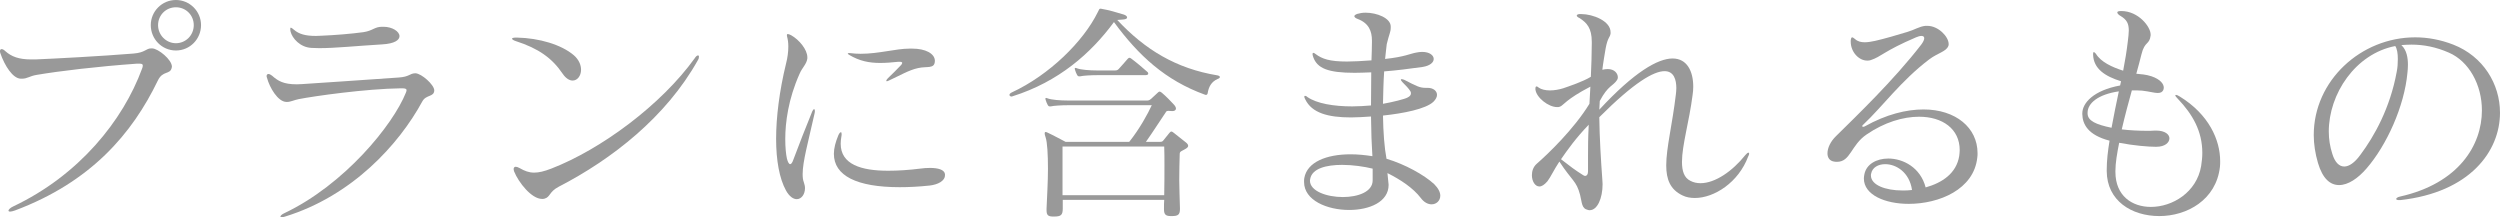 <?xml version="1.0" encoding="UTF-8"?>
<svg id="_レイヤー_2" data-name="レイヤー_2" xmlns="http://www.w3.org/2000/svg" viewBox="0 0 212.89 18.5">
  <defs>
    <style>
      .cls-1 {
        fill: #999;
      }
    </style>
  </defs>
  <g id="_レイアウト" data-name="レイアウト">
    <g>
      <path class="cls-1" d="M12.96,4.12c.52.02,1.68.96,1.68,1.56,0,.04-.02.06-.02.1-.14.6-.76.2-1.18,1.08-2.18,4.52-5.7,8.64-12.16,11.06-.18.06-.32.1-.42.1-.08,0-.14-.04-.14-.08,0-.08.14-.24.4-.36,5.62-2.66,9.36-7.32,10.98-11.74.04-.1.06-.18.06-.26,0-.12-.08-.16-.3-.16h-.2c-3.34.24-6.56.62-8.56.96-.58.1-.78.32-1.22.32h-.12c-.66-.02-1.36-1.08-1.74-2.2-.02-.06-.02-.1-.02-.16,0-.1.06-.16.14-.16s.2.06.32.18c.52.46,1.14.7,2.2.7h.36c1.5-.06,5.66-.28,8.34-.5,1.02-.08,1.06-.44,1.52-.44h.08ZM12.84,2.14c0-1.18.96-2.14,2.14-2.14s2.14.96,2.14,2.14-.94,2.16-2.14,2.16-2.14-.98-2.14-2.16ZM16.5,2.14c0-.84-.66-1.52-1.52-1.52s-1.52.68-1.52,1.52.68,1.54,1.52,1.54,1.52-.68,1.52-1.54Z"/>
      <path class="cls-1" d="M34.14,7.52c-3,.04-7.36.66-8.7.92-.4.08-.7.24-.98.24h-.08c-.72-.02-1.42-1.22-1.64-2.04-.02-.06-.04-.12-.04-.16,0-.12.08-.18.16-.18s.2.06.3.14c.52.46.98.74,2.12.74.14,0,.3-.02.46-.02,1.62-.1,5.04-.34,8.22-.56.9-.06.92-.34,1.38-.36h.04c.52.02,1.6.98,1.6,1.46-.02.58-.7.34-1.02.94-2,3.68-5.98,8.04-11.68,9.8-.12.04-.22.06-.28.06-.08,0-.12-.02-.12-.06,0-.06.1-.18.32-.28,5.14-2.44,9.26-7.52,10.36-10.26.04-.1.06-.16.06-.22,0-.12-.12-.16-.38-.16h-.1ZM32.66,2.28c.74,0,1.36.4,1.36.8,0,.32-.4.64-1.48.7-2.32.14-3.96.32-5.36.32-.22,0-.42-.02-.64-.02-.98-.04-1.66-.82-1.8-1.4-.02-.08-.02-.14-.02-.18v-.04c0-.06,0-.1.04-.1.06,0,.14.06.28.18.42.36.96.52,1.86.52.16,0,.32-.02.5-.02,1.04-.04,2.54-.16,3.54-.3.82-.12.94-.46,1.6-.46h.12Z"/>
      <path class="cls-1" d="M44.02,3.2c1.9.04,3.78.6,4.84,1.5.44.38.62.84.62,1.24,0,.5-.3.92-.72.92-.26,0-.58-.18-.86-.6-.88-1.3-2.04-2.14-3.98-2.76-.2-.06-.32-.16-.32-.2,0-.06.12-.1.34-.1h.08ZM47.58,15.9c-.84.44-.7.88-1.22,1.02-.06.02-.14.02-.2.02-.9,0-2-1.4-2.38-2.34-.02-.08-.04-.14-.04-.2,0-.12.06-.2.18-.2.08,0,.2.04.34.12.42.24.78.38,1.22.38.4,0,.84-.1,1.46-.34,4.24-1.64,9.36-5.42,12.22-9.4.1-.16.2-.24.28-.24.06,0,.08.04.08.12s-.02.18-.1.3c-2.7,4.82-7.3,8.42-11.84,10.76Z"/>
      <path class="cls-1" d="M68.75,4.98c-.06.48-.44.78-.66,1.3-.96,2.14-1.22,4.14-1.22,5.56,0,.72.06,1.3.14,1.66.08.32.18.48.28.48.08,0,.18-.12.26-.36.54-1.42.98-2.58,1.62-4.14.06-.12.1-.18.16-.18.04,0,.06.06.06.14,0,.06,0,.12-.02.2-.56,2.5-1.02,4.12-1.02,5.18,0,.26.02.5.1.7.06.18.1.34.1.5,0,.52-.3.94-.7.94-.28,0-.62-.2-.92-.74-.56-1.02-.84-2.56-.84-4.4s.28-4.08.84-6.38c.14-.54.2-1.04.2-1.48,0-.32-.04-.6-.1-.82-.02-.06-.02-.12-.02-.16,0-.06.02-.08.06-.08.06,0,.16.02.3.1.68.38,1.38,1.22,1.38,1.88v.1ZM80.47,14.92c0,.5-.62.8-1.3.88-.94.1-1.78.14-2.56.14-3.66,0-5.6-.98-5.6-2.84,0-.48.14-1,.38-1.58.08-.18.16-.26.22-.26.04,0,.06.06.06.16,0,.04,0,.12-.02.2-.04.22-.06.44-.06.62,0,1.76,1.74,2.3,4.04,2.3.84,0,1.78-.06,2.72-.18.28-.04.58-.06.84-.06.68,0,1.22.14,1.28.52v.1ZM79.61,5.2c-.02.7-.68.42-1.44.6-.76.16-1.6.66-2.48,1.06-.08.04-.14.06-.18.06-.02,0-.04-.02-.04-.04,0-.04.04-.12.14-.22.34-.32.82-.8,1.14-1.14.04-.06.08-.12.08-.16,0-.06-.06-.1-.24-.1h-.08c-.56.06-1.08.1-1.56.1-.94,0-1.76-.16-2.66-.7-.06-.04-.1-.08-.1-.1s.04-.04.1-.04h.08c.32.04.62.06.92.06,1.56,0,3-.44,4.16-.44h.24c1.12,0,1.9.42,1.92,1.02v.04Z"/>
      <path class="cls-1" d="M103.68,6.42c.12.02.2.08.2.14s-.06.12-.18.16c-.56.24-.78.7-.86,1.22-.02.08-.06.14-.14.14-.02,0-.06,0-.1-.02-3.36-1.22-5.64-3.32-7.74-6.18-1.96,2.66-4.7,5.08-8.64,6.32-.04.02-.06.02-.08.02-.1,0-.18-.06-.18-.14,0-.06.06-.14.18-.2,3.24-1.5,6.12-4.36,7.34-6.84.12-.22.12-.3.22-.3.04,0,.08,0,.14.02.52.08,1.28.3,1.86.48.18.06.28.16.28.24,0,.1-.1.16-.32.18-.14.02-.36.02-.52.04,2.36,2.52,5,4.14,8.54,4.72ZM100.48,17.8c0,.5-.18.6-.7.6h-.08c-.44,0-.58-.14-.58-.58v-.1c0-.24,0-.46.02-.7h-8.64v.74c0,.56-.16.68-.74.68h-.08c-.42,0-.56-.12-.56-.52v-.16c.04-1.02.12-2.26.12-3.38,0-1.22-.06-2.28-.2-2.68-.06-.16-.08-.28-.08-.34,0-.08.02-.12.08-.12.04,0,.1.02.18.06.36.16,1.52.78,1.52.78h5.42c.88-1.1,1.58-2.38,1.92-3.12h-7.14c-.56,0-1.22.04-1.46.1h-.08c-.08,0-.12-.02-.18-.12-.06-.12-.14-.28-.18-.44,0-.04-.02-.06-.02-.1s.02-.06.06-.06.08.02.14.04c.32.12,1.04.18,1.72.18h6.76c.16,0,.24-.08.32-.14.18-.16.4-.36.54-.5.06-.06.12-.12.2-.12.04,0,.1.04.18.1.36.3.74.7,1,.98.14.14.2.28.2.36,0,.14-.12.22-.3.22-.14,0-.26-.02-.36-.02-.08,0-.14.02-.18.08-.44.64-1.12,1.72-1.72,2.56h1.2c.18,0,.22-.04.3-.14.1-.12.38-.48.5-.62.06-.06.1-.12.18-.12.04,0,.1.04.18.1.26.2.82.64,1.06.84.1.08.18.18.18.28s-.1.2-.3.3c-.26.16-.42.16-.42.4-.02.72-.04,1.42-.04,2.2,0,.7.04,1.46.06,2.4v.08ZM90.48,12.48v4.14h8.66c.02-.92.02-1.78.02-2.56,0-.56,0-1.1-.02-1.58h-8.66ZM93.44,6.4c-.56,0-1.22.04-1.46.1h-.08c-.08,0-.12-.02-.18-.12-.06-.12-.14-.28-.18-.44,0-.04-.02-.06-.02-.1s.02-.06.06-.06.08.02.14.04c.32.12,1.04.18,1.72.18h1.5c.14,0,.22-.02.32-.12.12-.12.62-.7.78-.88.06-.06.1-.08.14-.08s.08.02.14.06c.36.26,1.08.86,1.36,1.12.08.06.1.12.1.18s-.08.12-.24.12h-4.1Z"/>
      <path class="cls-1" d="M121.57,7.48c.48,0,.8.26.8.6,0,.18-.1.38-.3.58-.64.62-2.58,1-4.3,1.18.02,1.42.12,2.74.3,3.68,1.56.46,3.22,1.38,4.06,2.16.36.36.52.7.52.98,0,.44-.34.74-.74.74-.3,0-.64-.16-.92-.54-.66-.86-1.72-1.56-2.84-2.12.02.24.06.54.08.8,0,.08.02.14.02.2,0,1.46-1.64,2.14-3.36,2.14-1.88,0-3.84-.82-3.84-2.38v-.04c0-.1,0-.2.02-.3.24-1.36,1.88-2.02,3.94-2.02.6,0,1.22.06,1.86.16-.02-.46-.06-1-.08-1.56-.02-.58-.02-1.2-.04-1.82-.6.04-1.18.08-1.7.08-1.96,0-3.34-.38-3.9-1.54-.06-.1-.08-.18-.08-.22,0-.06.02-.08.06-.08s.12.02.2.1c.8.56,2.26.8,3.82.8.54,0,1.08-.04,1.6-.08,0-.98.02-1.94.02-2.82-.52.02-1,.04-1.42.04-2.26,0-3.18-.38-3.52-1.34-.04-.12-.06-.2-.06-.26s.02-.1.08-.1c.04,0,.1.04.18.1.56.42,1.2.64,2.68.64.56,0,1.24-.04,2.08-.1.02-.62.04-1.14.04-1.54v-.14c0-.8-.26-1.48-1.2-1.84-.18-.06-.3-.16-.3-.24,0-.06.08-.14.26-.2.2-.06.44-.1.7-.1.96,0,2.14.46,2.14,1.18v.08c0,.42-.14.56-.34,1.42-.04.4-.1.82-.14,1.26,1.68-.18,2.16-.46,2.64-.54.18-.04.36-.06.52-.06.64,0,.98.3.98.6s-.32.58-.94.68c-1.14.16-2.24.3-3.28.38-.06.88-.08,1.82-.1,2.76.8-.14,1.86-.4,2.1-.54.2-.1.28-.22.28-.34,0-.06,0-.12-.04-.18-.14-.24-.42-.52-.68-.78-.1-.1-.14-.18-.14-.22,0-.02.02-.04.06-.04.06,0,.14.02.24.06,1.04.54,1.32.68,1.8.68h.18ZM116.89,14.36c-.74-.18-1.7-.32-2.6-.32-1.34,0-2.56.3-2.72,1.2,0,.04-.02.1-.02.14,0,.9,1.44,1.4,2.8,1.4,1.28,0,2.54-.44,2.54-1.42v-1Z"/>
      <path class="cls-1" d="M137.15,2.86c-.06.36-.24.3-.42,1.26-.04.24-.24,1.4-.28,1.82.16-.04.32-.06.46-.06.58,0,.86.38.86.7,0,.08-.02.16-.06.22-.34.54-.76.44-1.48,1.8-.02.24-.02.54-.04.74,2.98-3.22,5-4.36,6.24-4.36s1.76,1.1,1.76,2.4c0,.24-.02.48-.06.74-.28,2.2-.9,4.26-.9,5.66,0,.78.18,1.36.72,1.62.26.14.56.2.86.2,1.24,0,2.72-1.02,3.82-2.4.12-.14.2-.2.26-.2.04,0,.06.02.06.08s-.02.14-.08.24c-.82,2.22-2.9,3.54-4.54,3.54-.38,0-.74-.06-1.06-.22-1.04-.5-1.38-1.36-1.38-2.56,0-1.48.52-3.48.82-6.04.02-.16.04-.36.04-.54,0-.7-.2-1.44-1-1.44-.92,0-2.58.94-5.56,3.92.02,1.74.14,3.68.26,5.34,0,.12.02.24.02.36,0,1.2-.44,2.22-1.1,2.22-.04,0-.08,0-.14-.02-.56-.12-.5-.6-.68-1.3-.32-1.2-.66-1.14-1.76-2.82-.5.76-.74,1.32-1.02,1.68-.26.3-.48.44-.68.44-.38,0-.64-.46-.64-.96,0-.36.12-.72.42-.98.92-.8,3.16-2.94,4.48-5.1.02-.34.06-1.06.08-1.46-2.08,1.08-2.28,1.58-2.58,1.7-.08.04-.16.04-.26.04-.72,0-1.76-.8-1.84-1.5v-.08c0-.12.04-.18.08-.18.06,0,.12.02.2.1.22.16.58.24.96.24s.8-.08,1.12-.18c.46-.16,1.68-.56,2.36-.98.04-.68.08-2.16.08-2.82v-.16c0-1.16-.42-1.62-1.04-2.02-.14-.06-.24-.14-.24-.22,0-.04.06-.1.2-.12h.2c.96,0,2.48.58,2.48,1.54v.12ZM135.23,13.2c0-.64,0-1.4.06-2.58-1.1,1.14-1.82,2.16-2.36,2.94.74.58,1.22.94,1.86,1.34.08.06.14.08.2.08.14,0,.24-.14.24-.38v-1.4Z"/>
      <path class="cls-1" d="M165.94,3.76c0,.06,0,.08-.02.14-.18.5-.9.6-1.64,1.16-2.4,1.82-3.98,4.02-5.6,5.54-.08.06-.1.1-.1.14s.02.06.08.06c.04,0,.1-.02.14-.04,1.82-1.02,3.54-1.44,5-1.44,2.74,0,4.6,1.56,4.6,3.72,0,.12,0,.24-.02.36-.28,2.74-3.26,3.96-5.84,3.96-2.02,0-3.82-.76-3.82-2.16,0-.12.02-.22.04-.34.16-.88,1.04-1.36,2.04-1.36,1.26,0,2.74.76,3.18,2.46,1.42-.4,2.62-1.2,2.86-2.68.02-.18.04-.34.04-.5,0-1.8-1.46-2.84-3.46-2.84-1.34,0-2.94.46-4.48,1.52-1.32.9-1.36,2.32-2.5,2.32-.08,0-.16,0-.26-.02-.38-.06-.56-.34-.56-.7,0-.46.26-1.02.74-1.48,1.68-1.66,4.9-4.74,7.26-7.8.16-.22.24-.4.24-.52,0-.14-.08-.2-.24-.2-.12,0-.28.04-.46.12-2.76,1.18-2.94,1.64-3.86,1.94-.1.04-.2.04-.3.04-.7,0-1.4-.72-1.4-1.62v-.08c.02-.2.06-.28.12-.28s.14.06.24.14c.24.22.52.28.84.28.28,0,.58-.06.88-.12.72-.16,1.96-.52,2.74-.76.62-.18,1-.46,1.54-.52h.16c.96,0,1.82.94,1.82,1.54v.02ZM160.54,13.98c-.6,0-1.1.28-1.2.8-.02.06-.02.12-.02.16,0,.82,1.24,1.28,2.68,1.28.26,0,.54,0,.82-.04-.22-1.52-1.36-2.2-2.28-2.2Z"/>
      <path class="cls-1" d="M183.58,12.5c-.64,0-1.86-.1-3.12-.34-.18.9-.32,1.72-.32,2.4v.08c0,2.04,1.42,2.98,3.02,2.98,1.84,0,3.9-1.24,4.28-3.48.06-.38.1-.76.1-1.12,0-1.86-.84-3.3-2.08-4.6-.14-.14-.22-.24-.22-.3,0-.02.02-.04.06-.04.06,0,.16.04.32.14,2.48,1.52,3.44,3.7,3.44,5.5,0,.16,0,.34-.02.5-.32,2.8-2.8,4.18-5.16,4.18s-4.46-1.3-4.48-3.82v-.1c0-.82.1-1.64.24-2.5-1.84-.48-2.3-1.4-2.32-2.26v-.06c0-.88.94-1.96,3.22-2.38.02-.08.06-.28.08-.36-1.36-.42-2.34-1.06-2.38-2.26v-.08c0-.1.02-.14.06-.14s.1.04.18.14c.42.7,1.38,1.14,2.32,1.44.16-.82.3-1.66.4-2.52.04-.36.08-.64.08-.9,0-.58-.16-.92-.7-1.24-.18-.1-.28-.22-.28-.3s.1-.12.34-.12c1.46,0,2.5,1.34,2.5,2v.08c-.1.82-.5.46-.78,1.6-.12.46-.26,1.04-.44,1.66.4.04.82.06,1.3.22.76.26,1.04.66,1.04.96,0,.18-.08.32-.22.4-.08.04-.18.06-.3.06-.28,0-.66-.12-1.32-.2-.14-.02-.56-.02-.88-.02-.28,1-.58,2.12-.86,3.32.66.08,1.48.12,2.12.12.26,0,.52,0,.7-.02h.1c.78,0,1.14.34,1.14.66,0,.36-.38.72-1.1.72h-.06ZM177.77,9.68c.02.6.68.92,2.04,1.2.18-1,.4-2.04.62-3.1-1.78.26-2.66,1.02-2.66,1.82v.08Z"/>
      <path class="cls-1" d="M204.31,17.04c-.18,0-.26-.04-.26-.1s.12-.16.32-.2c5-1.12,6.98-4.38,6.98-7.34,0-2.18-1.1-4.18-2.82-4.92-1.1-.48-2.14-.68-3.18-.68-.28,0-.58.02-.86.04.46.42.56,1.1.56,1.68,0,.24-.02.48-.04.66-.26,2.88-1.78,6.2-3.48,8.16-.74.86-1.58,1.42-2.34,1.42s-1.4-.54-1.8-1.88c-.24-.82-.36-1.62-.36-2.38,0-4.64,4.02-8.32,8.64-8.32,1.06,0,2.16.2,3.24.62,2.56,1,3.98,3.36,3.98,5.8,0,3.3-2.58,6.78-8.48,7.44h-.1ZM198.31,11.2c0,.64.1,1.28.3,1.9.22.72.58,1.08,1.02,1.08.4,0,.88-.32,1.36-.98,1.2-1.6,2.54-4,3.1-7.06.08-.38.1-.76.1-1.12,0-.46-.06-.86-.22-1.1-3.4.66-5.66,4.08-5.66,7.28Z"/>
    </g>
  </g>
</svg>